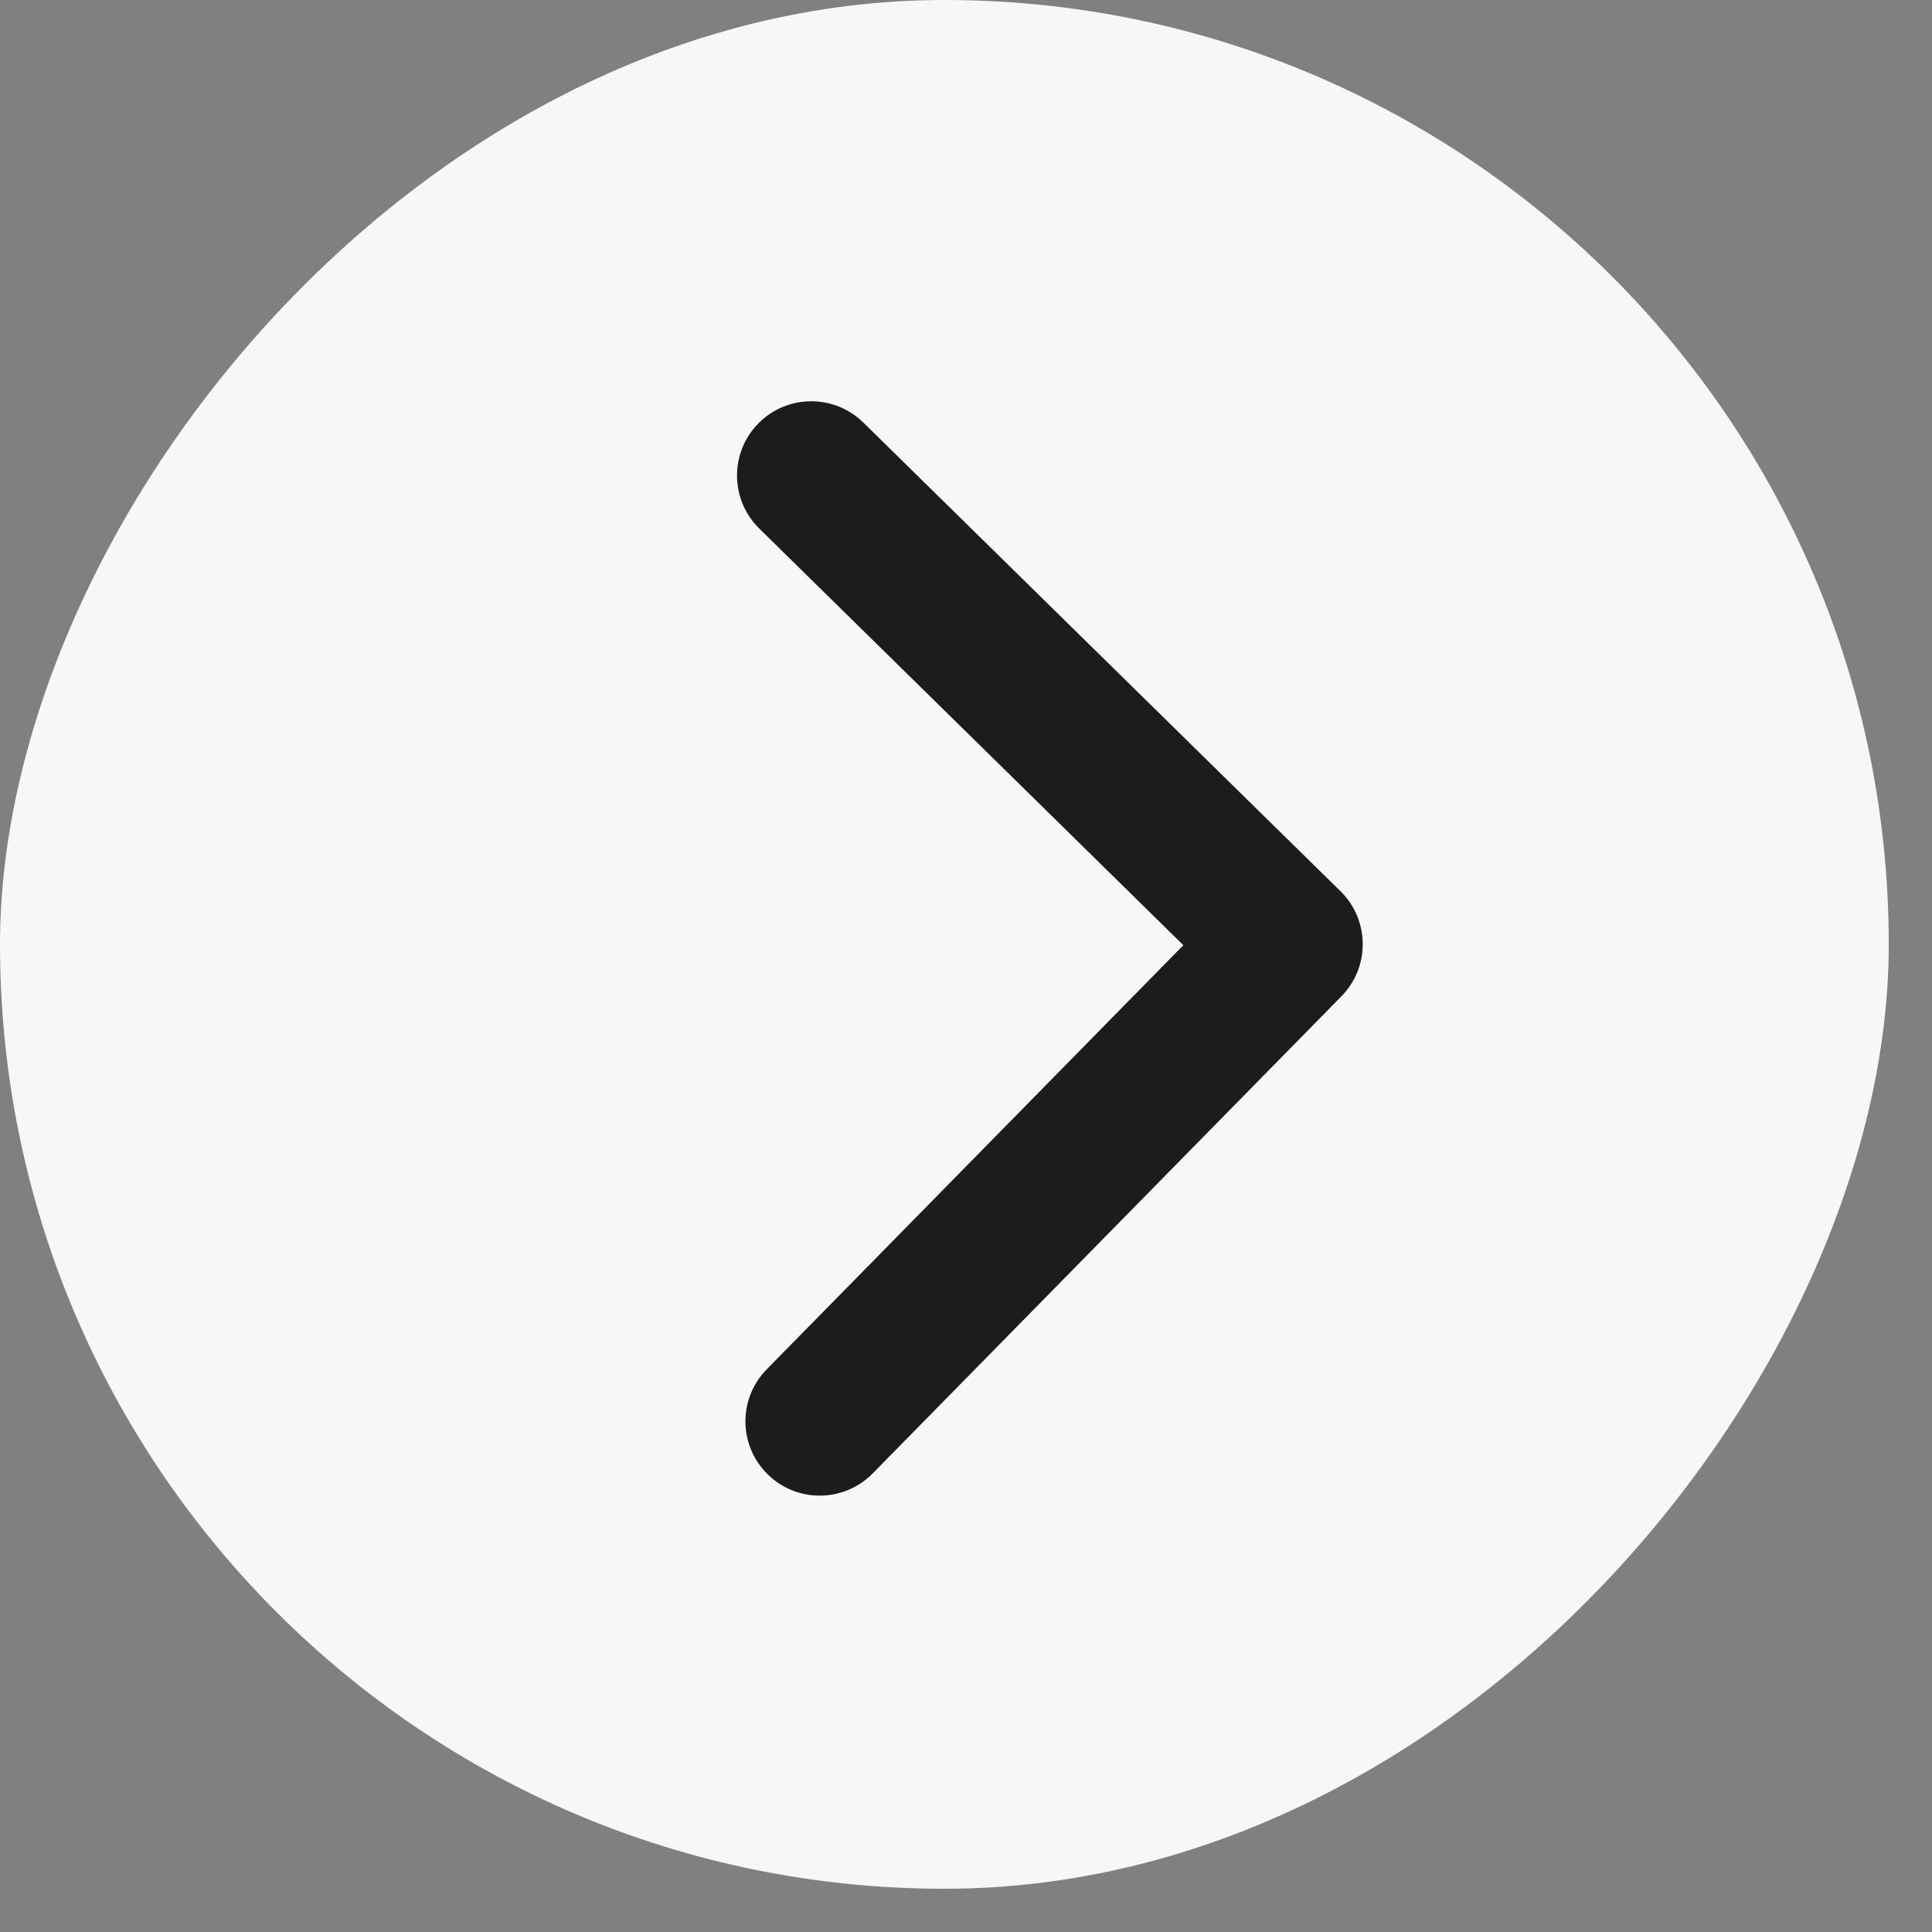 <?xml version="1.0" encoding="UTF-8"?> <svg xmlns="http://www.w3.org/2000/svg" width="26" height="26" viewBox="0 0 26 26" fill="none"><rect x="0" y="0" width="26" height="26" fill="#808080" stroke="none"/><rect width="25.418" height="25.418" rx="12.709" transform="matrix(-1 0 0 1 25.418 0)" fill="#F7F7F7"></rect><path d="M18.04 11.994C18.434 12.381 18.439 13.014 18.052 13.408L11.745 19.828C11.358 20.222 10.725 20.228 10.331 19.841C9.937 19.454 9.931 18.821 10.319 18.427L15.925 12.72L10.218 7.113C9.824 6.726 9.818 6.093 10.205 5.699C10.592 5.305 11.225 5.3 11.619 5.687L18.04 11.994ZM16.896 11.711L17.33 11.707L17.348 13.707L16.914 13.711L16.896 11.711Z" fill="#1C1C1C"></path></svg> 